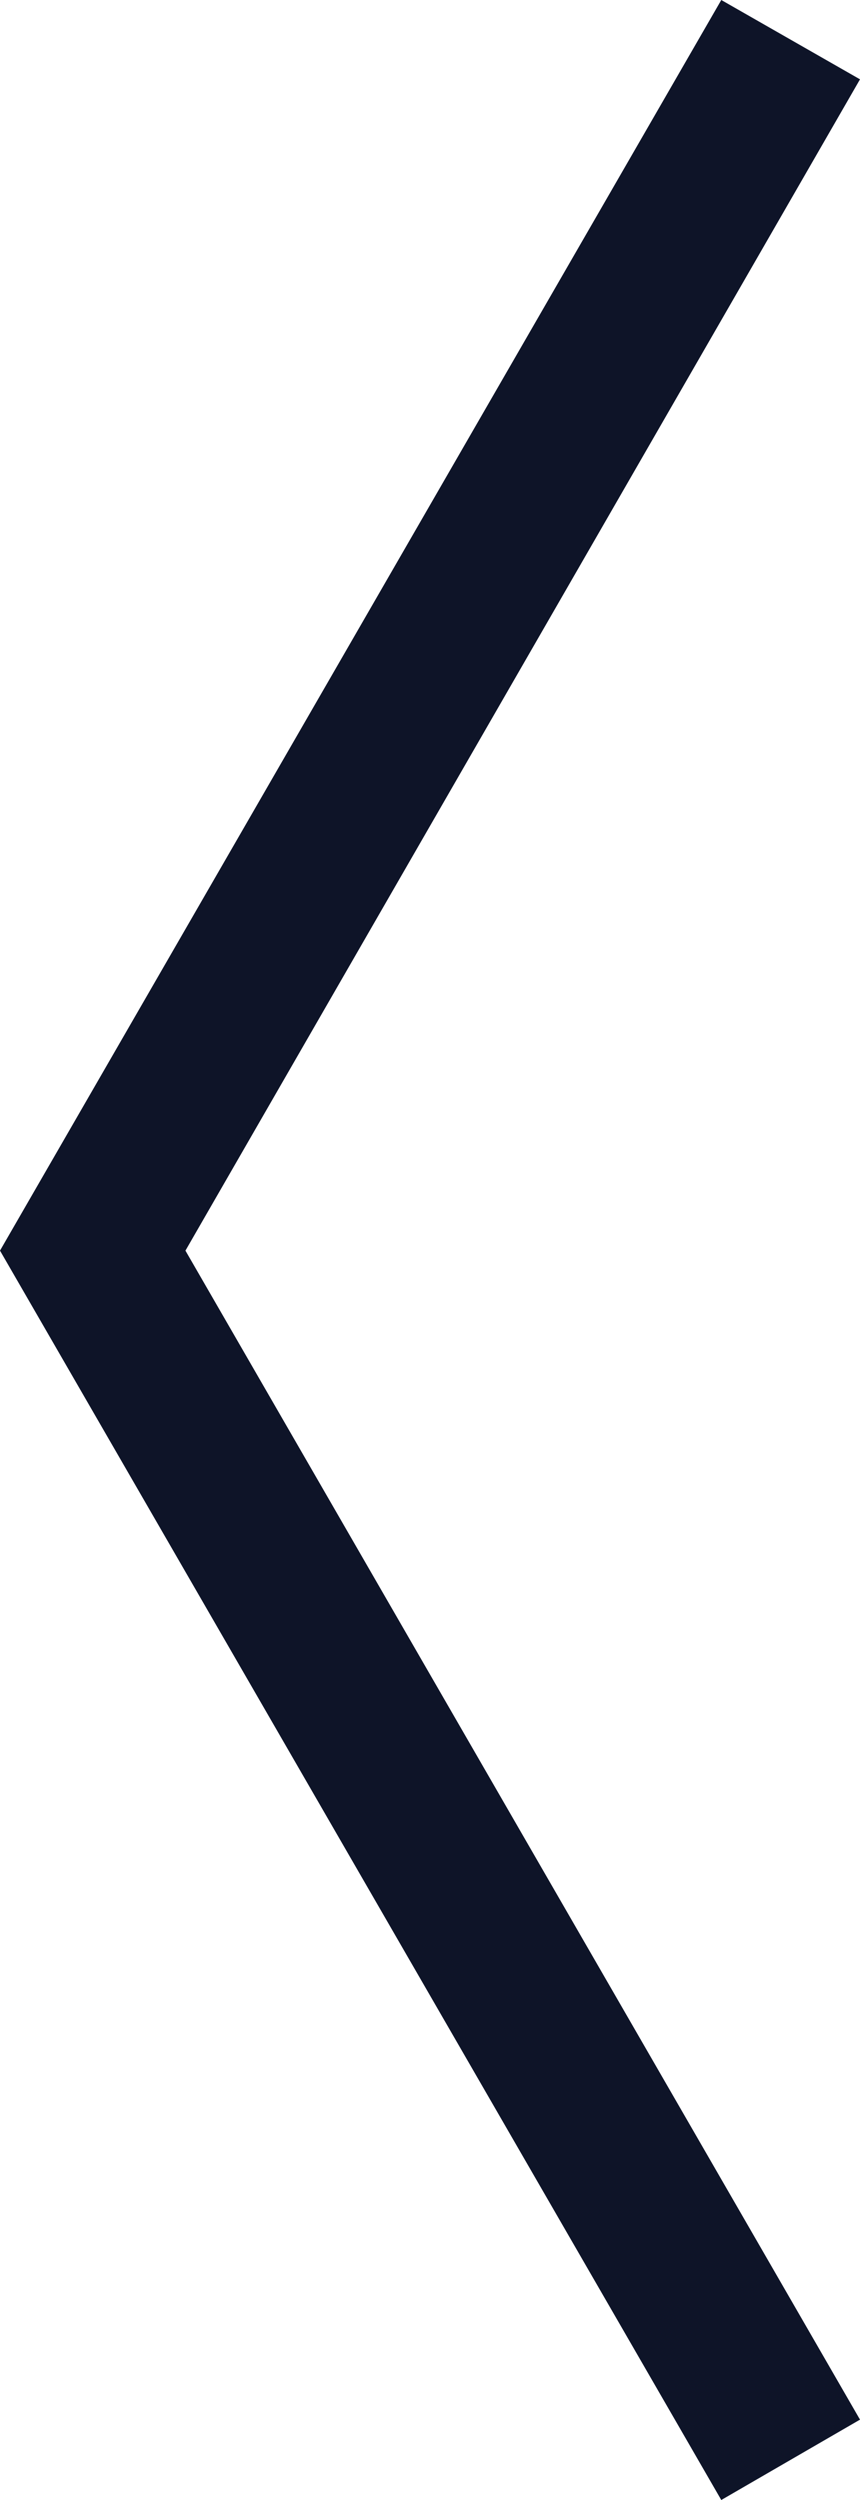 <svg xmlns="http://www.w3.org/2000/svg" width="8.264" height="24.012" viewBox="0 0 8.264 24.012">
  <path id="Path_133" data-name="Path 133" d="M0,.772,6.482,12,0,23.25l1.333.762L8.264,12,1.333,0Z" transform="translate(8.264 24.012) rotate(180)" fill="#0e1428"/>
</svg>
